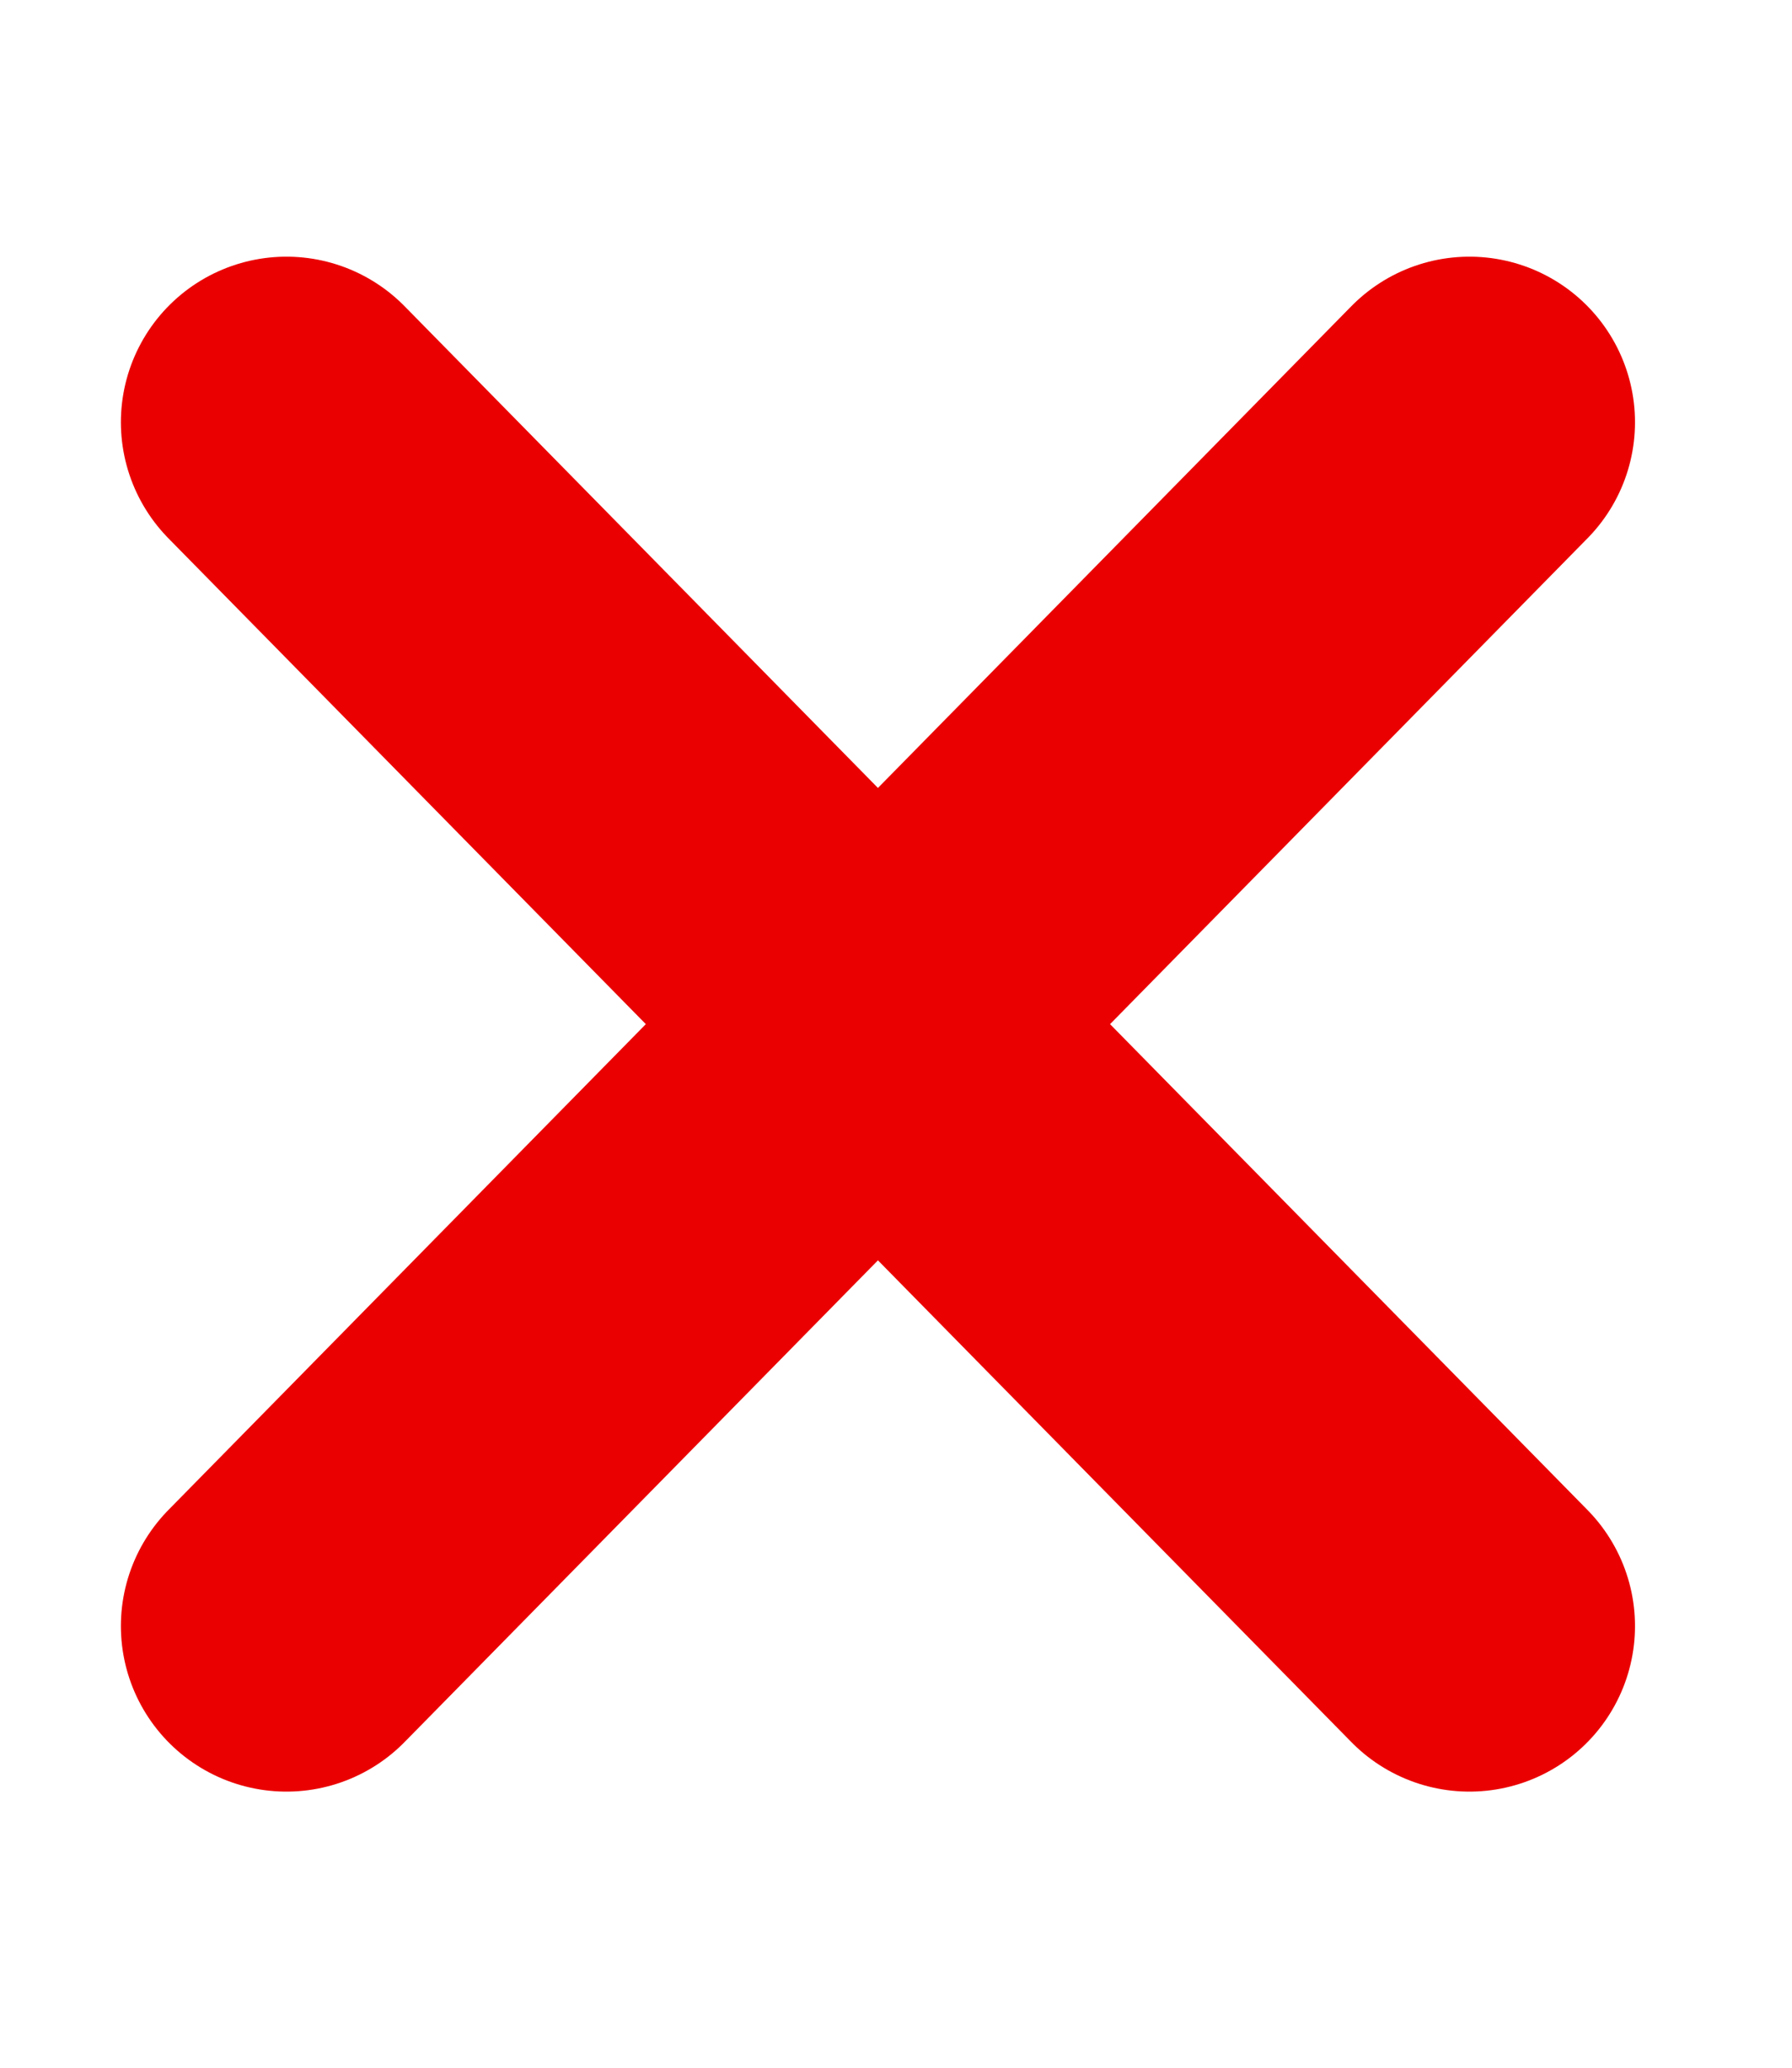 <svg width="13" height="15" viewBox="0 0 13 15" fill="none" xmlns="http://www.w3.org/2000/svg">
<g clip-path="url(#clip0_1784_9109)">
<path d="M10.66 3.063L2.078 11.796M2.078 3.063L10.66 11.796" stroke="#EA0000" stroke-width="2.402" stroke-linecap="round" stroke-linejoin="round"/>
</g>
<defs>
<clipPath id="clip0_1784_9109">
<rect width="12" height="13.714" fill="white" transform="translate(0.367 0.572)"/>
</clipPath>
</defs>
</svg>